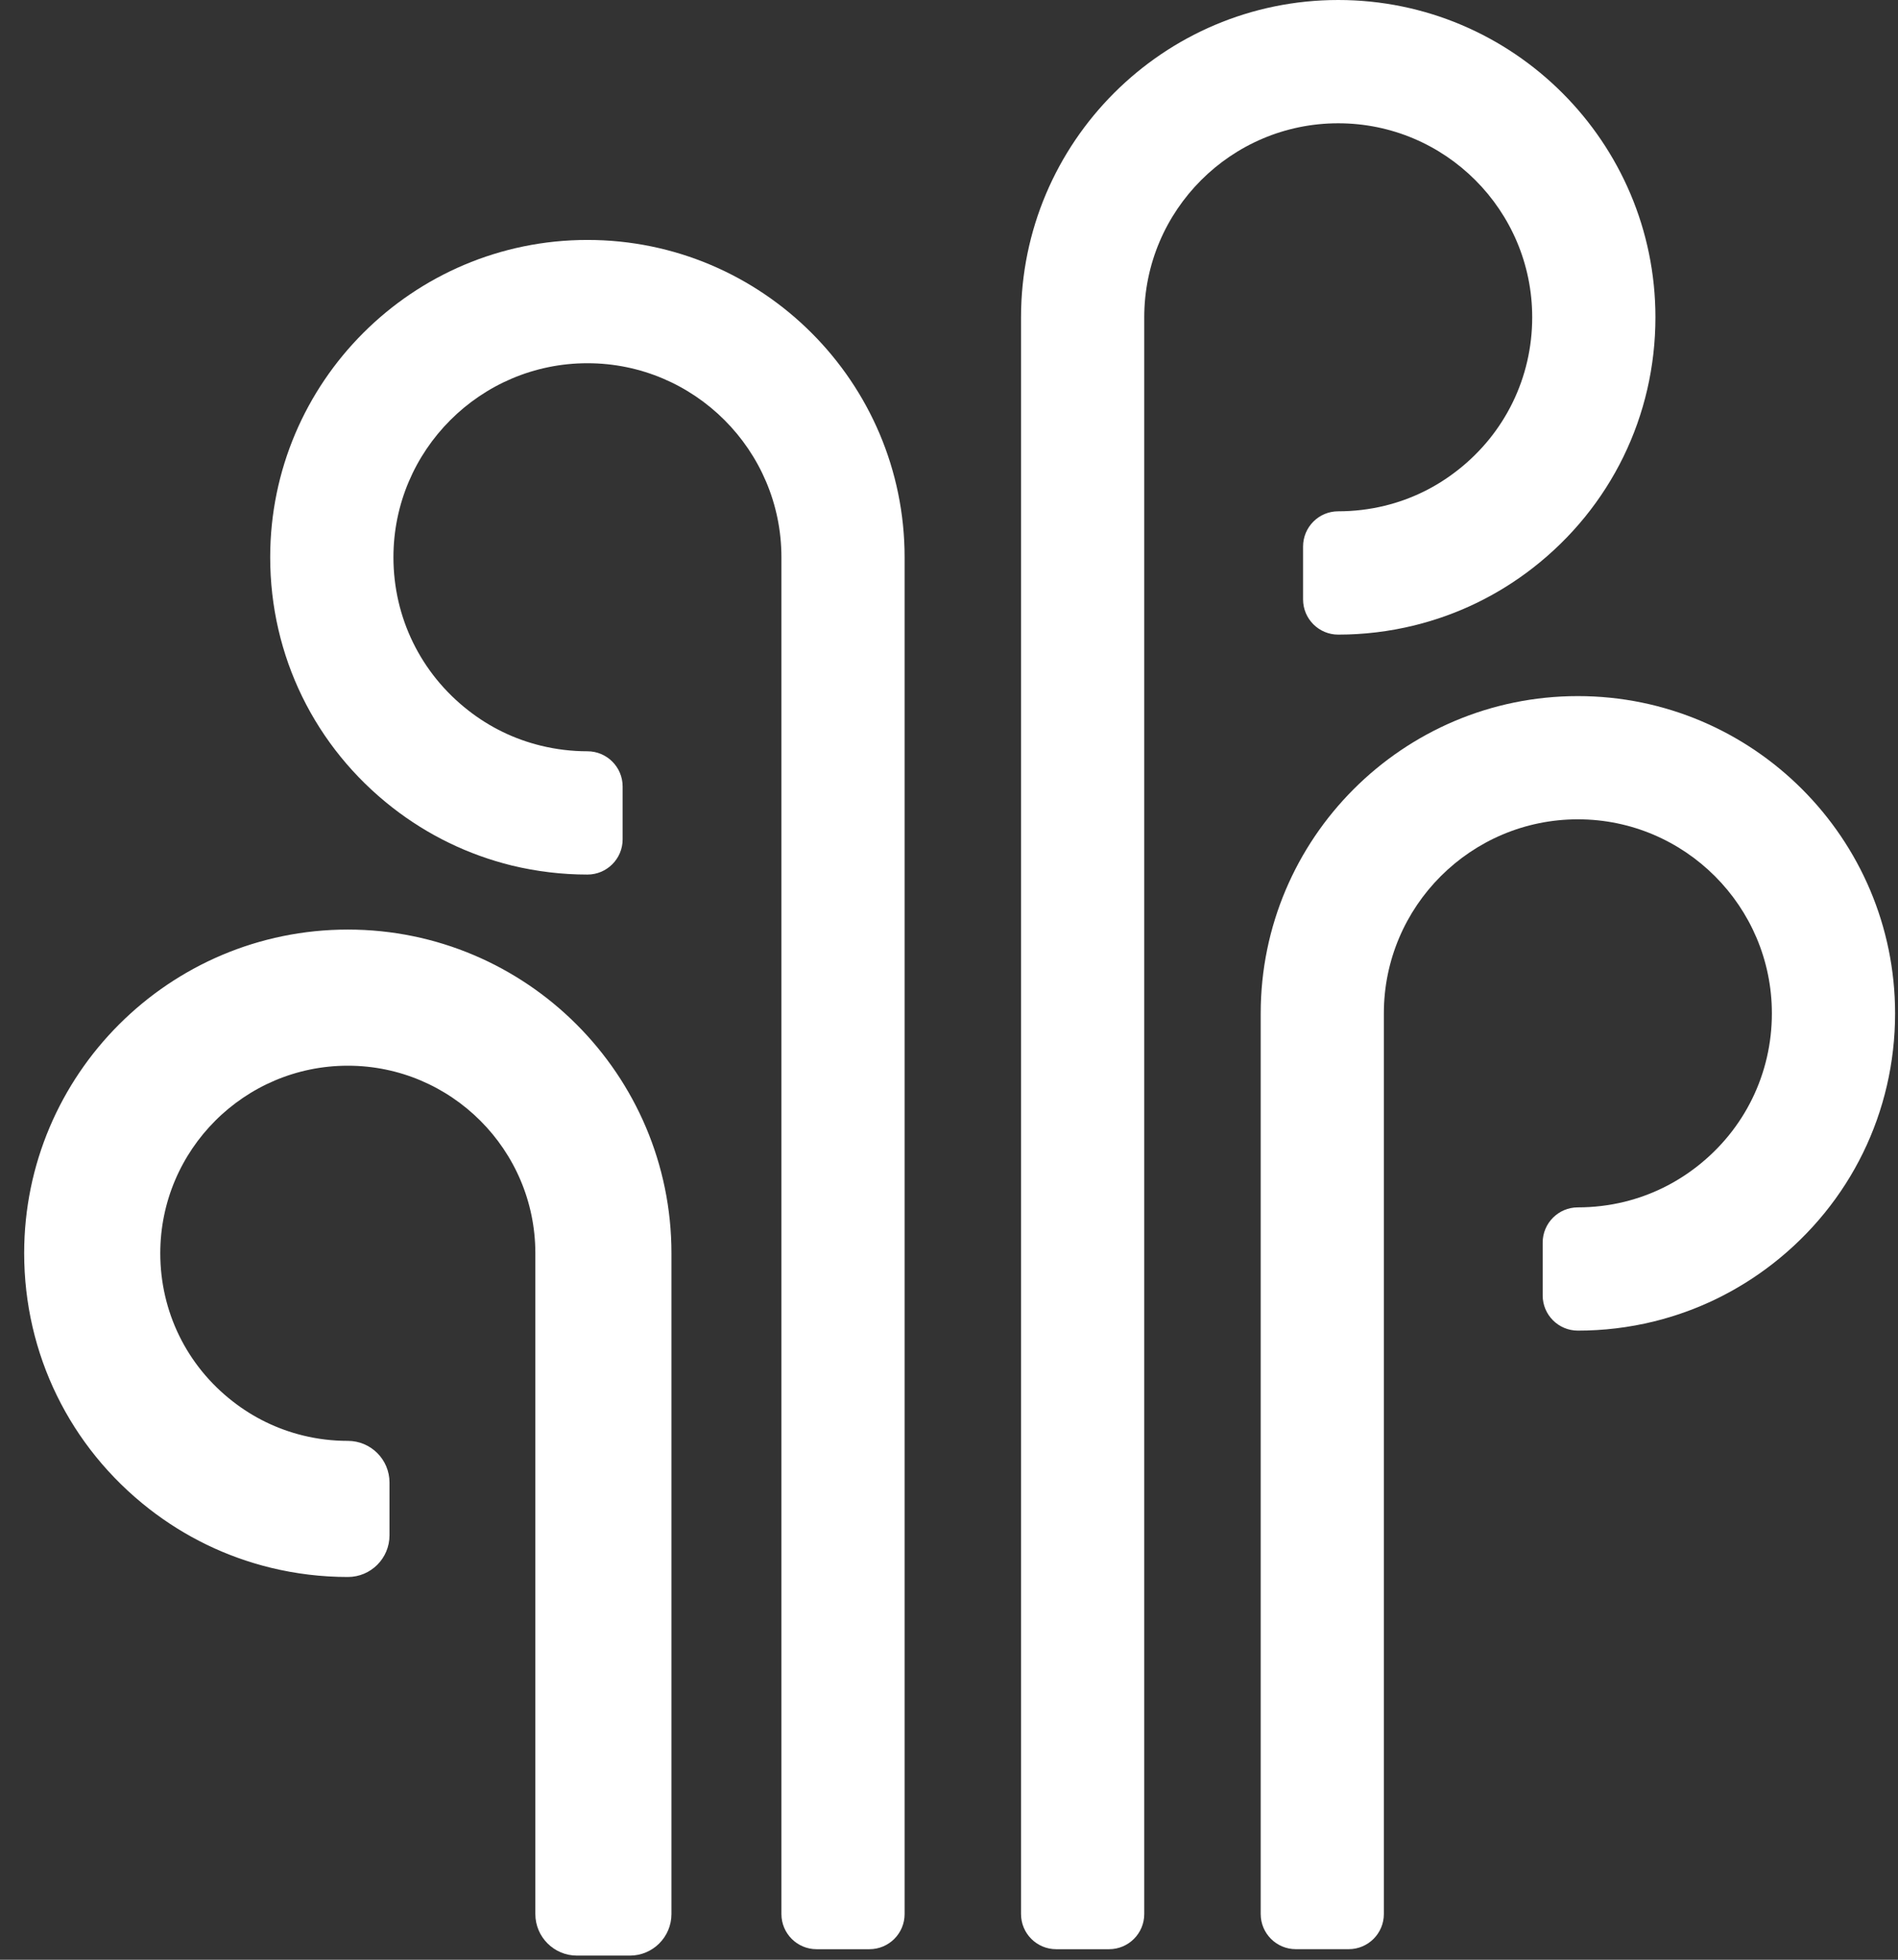 <svg width="62" height="64" viewBox="0 0 62 64" fill="none" xmlns="http://www.w3.org/2000/svg">
<rect x="0" y="0" width="62" height="64" fill="#333333" stroke="none"/>
<path d="M51.543 22.733C45.829 22.733 41.182 27.381 41.182 33.095V62.507C41.182 63.142 41.696 63.655 42.33 63.655H44.056C44.691 63.655 45.205 63.141 45.205 62.507V33.095C45.205 29.6 48.048 26.757 51.543 26.757C55.036 26.757 57.88 29.601 57.88 33.095C57.88 35.062 56.987 36.887 55.432 38.097C54.724 38.649 53.927 39.035 53.063 39.248C52.567 39.369 52.057 39.43 51.543 39.43C50.906 39.43 50.393 39.947 50.393 40.581V42.305C50.393 42.94 50.907 43.455 51.543 43.455C52.378 43.455 53.21 43.356 54.021 43.157C55.439 42.808 56.747 42.174 57.906 41.273C60.447 39.294 61.905 36.312 61.905 33.095C61.904 27.381 57.256 22.733 51.543 22.733Z" fill="white"/>
<path d="M43.714 0C38.002 0 33.353 4.648 33.353 10.362V62.508C33.353 63.143 33.868 63.656 34.502 63.656H36.228C36.863 63.656 37.378 63.142 37.378 62.508V10.362C37.378 6.867 40.221 4.026 43.714 4.026C47.21 4.026 50.051 6.867 50.051 10.362C50.051 12.33 49.159 14.154 47.604 15.365C46.896 15.918 46.1 16.305 45.235 16.516C44.74 16.637 44.229 16.698 43.714 16.698C43.079 16.698 42.566 17.214 42.566 17.849V19.575C42.566 20.21 43.08 20.725 43.714 20.725C44.55 20.725 45.383 20.624 46.193 20.426C47.61 20.078 48.918 19.445 50.078 18.543C52.619 16.563 54.076 13.582 54.076 10.362C54.076 4.648 49.428 0 43.714 0Z" fill="white"/>
<path d="M19.189 7.836C24.902 7.836 29.55 12.484 29.55 18.199V62.508C29.55 63.143 29.035 63.656 28.4 63.656H26.675C26.04 63.656 25.526 63.142 25.526 62.508V18.199C25.526 14.704 22.683 11.862 19.189 11.862C15.695 11.862 12.852 14.705 12.852 18.199C12.852 20.167 13.744 21.99 15.299 23.202C16.007 23.755 16.804 24.141 17.669 24.352C18.164 24.473 18.675 24.535 19.189 24.535C19.824 24.535 20.339 25.05 20.339 25.685V27.411C20.339 28.046 19.824 28.561 19.189 28.561C18.355 28.561 17.522 28.46 16.711 28.264C15.292 27.912 13.985 27.28 12.826 26.378C10.284 24.398 8.826 21.417 8.826 18.199C8.827 12.484 13.475 7.836 19.189 7.836Z" fill="white"/>
<path d="M11.362 30.568C17.076 30.568 21.723 35.214 21.723 40.928V62.507C21.723 63.142 21.208 63.655 20.574 63.655H18.849C18.213 63.655 17.698 63.141 17.698 62.507V40.928C17.698 37.436 14.856 34.593 11.362 34.593C7.868 34.593 5.025 37.436 5.025 40.928C5.025 42.898 5.917 44.722 7.473 45.932C8.181 46.484 8.978 46.87 9.843 47.083C10.338 47.205 10.848 47.266 11.363 47.266C11.998 47.266 12.513 47.78 12.513 48.416V50.139C12.513 50.776 11.998 51.29 11.363 51.29C10.528 51.29 9.696 51.19 8.885 50.992C7.466 50.644 6.159 50.01 5 49.109C2.458 47.127 1 44.146 1 40.927C0.999 35.213 5.648 30.568 11.362 30.568Z" fill="white" stroke="white" stroke-width="0.421" stroke-miterlimit="10"/>
</svg>
